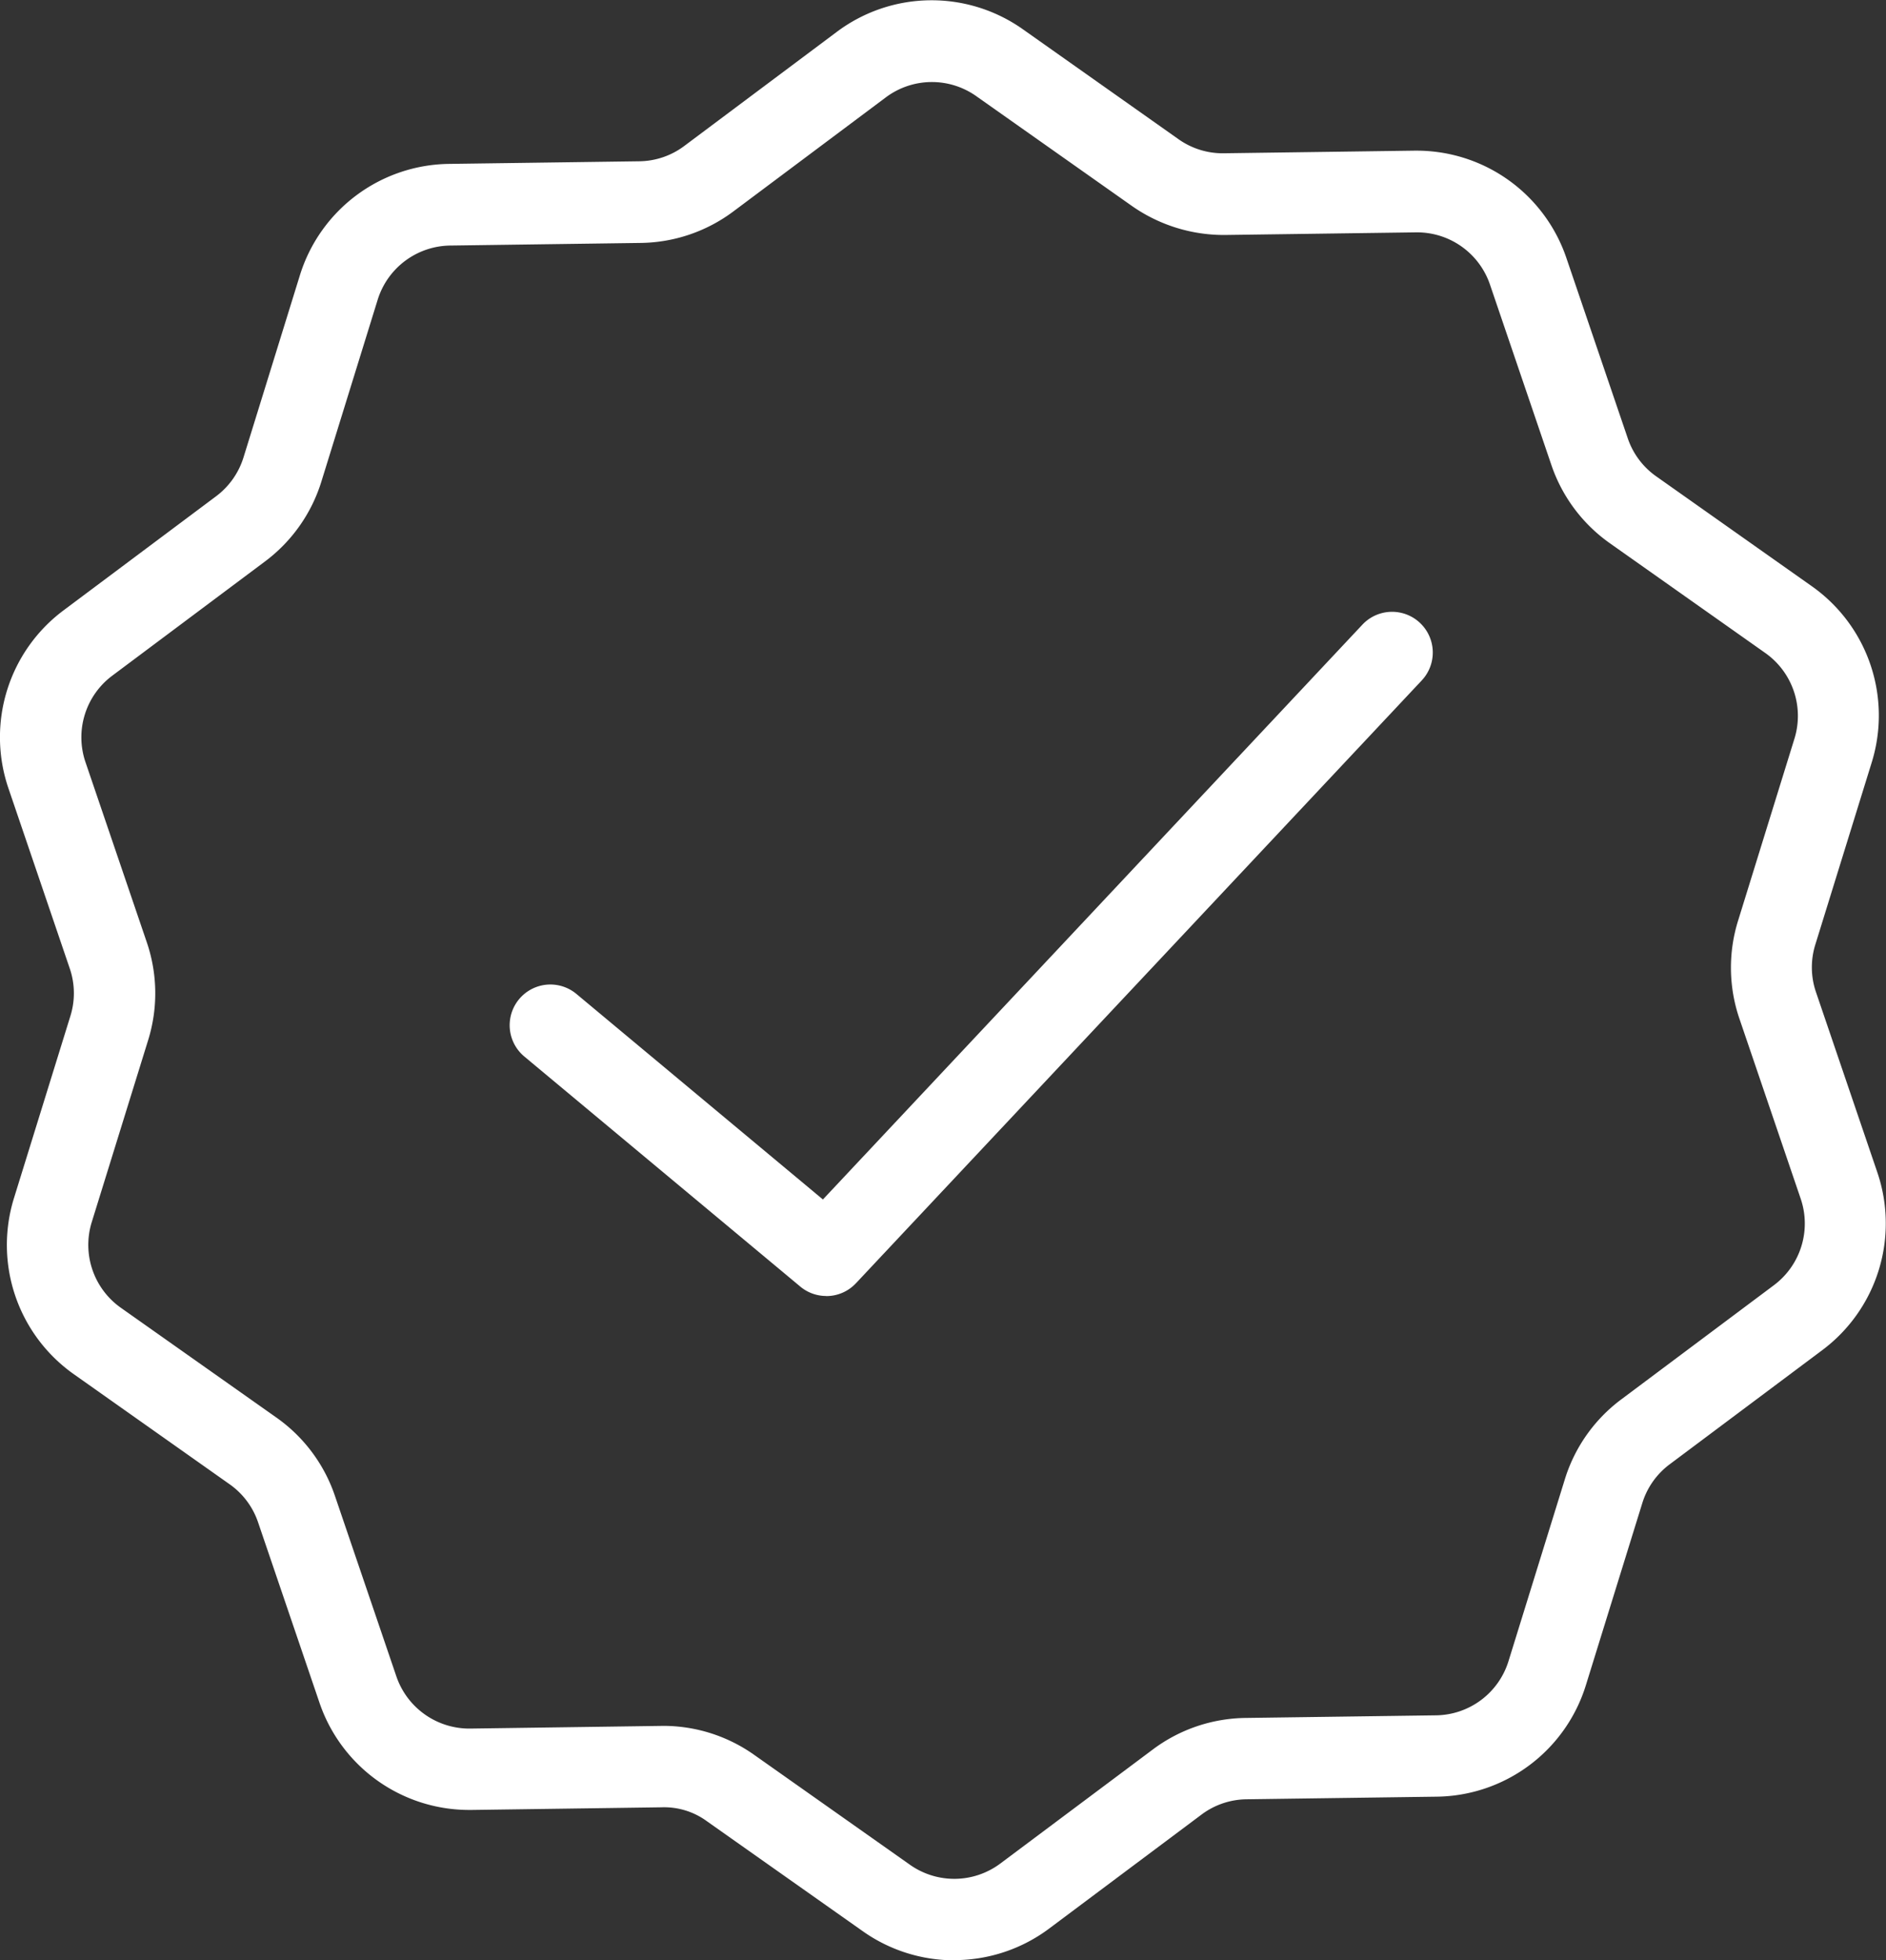 <svg xmlns="http://www.w3.org/2000/svg" width="41.916" height="43.55" viewBox="0 0 41.916 43.55">
  <rect x="0" y="0" width="41.916" height="43.55" fill="#333333" stroke="none"/>
  <g id="icon-26" transform="translate(7239.919 -11382.286)">
    <path id="Path_77" data-name="Path 77" d="M1238.814,572.627a3.5,3.5,0,0,1,2.03.645l3.457,2.438a1.709,1.709,0,0,0,2.015-.027l3.387-2.532a3.509,3.509,0,0,1,2.062-.7l4.227-.058a1.709,1.709,0,0,0,1.614-1.2l1.252-4.039a3.5,3.5,0,0,1,1.257-1.781l3.386-2.532a1.71,1.71,0,0,0,.6-1.925l-1.362-4a3.508,3.508,0,0,1-.029-2.178l1.251-4.038a1.71,1.71,0,0,0-.649-1.909l-3.454-2.438a3.507,3.507,0,0,1-1.3-1.743l-1.362-4a1.711,1.711,0,0,0-1.624-1.162h-.024l-4.227.058a3.561,3.561,0,0,1-2.083-.644l-3.457-2.438a1.708,1.708,0,0,0-2.015.027l-3.386,2.532a3.508,3.508,0,0,1-2.062.7l-4.227.058a1.711,1.711,0,0,0-1.615,1.2l-1.251,4.039a3.51,3.51,0,0,1-1.257,1.781l-3.387,2.532a1.709,1.709,0,0,0-.6,1.925l1.362,4a3.506,3.506,0,0,1,.03,2.177l-1.252,4.038a1.71,1.71,0,0,0,.649,1.908l3.457,2.439a3.5,3.5,0,0,1,1.3,1.744l1.362,4a1.713,1.713,0,0,0,1.646,1.163l4.228-.059Zm6.473,5.208a3.519,3.519,0,0,1-2.032-.647l-3.457-2.438a1.61,1.61,0,0,0-1.011-.314l-4.228.059h-.045a3.514,3.514,0,0,1-3.335-2.389l-1.362-4a1.7,1.7,0,0,0-.635-.848l-3.454-2.439a3.514,3.514,0,0,1-1.335-3.921l1.252-4.039a1.7,1.7,0,0,0-.014-1.059l-1.362-4a3.516,3.516,0,0,1,1.226-3.956l3.387-2.532a1.71,1.71,0,0,0,.611-.865l1.251-4.039a3.516,3.516,0,0,1,3.318-2.481l4.228-.058a1.7,1.7,0,0,0,1-.341l3.386-2.532a3.514,3.514,0,0,1,4.142-.057l3.453,2.438a1.7,1.7,0,0,0,1.012.314l4.228-.058h.049a3.515,3.515,0,0,1,3.335,2.388l1.362,4a1.7,1.7,0,0,0,.634.848l3.454,2.438a3.514,3.514,0,0,1,1.333,3.922l-1.251,4.039a1.7,1.7,0,0,0,.014,1.059l1.362,4a3.514,3.514,0,0,1-1.226,3.956l-3.386,2.532a1.7,1.7,0,0,0-.611.866l-1.252,4.039a3.516,3.516,0,0,1-3.317,2.48l-4.228.058a1.7,1.7,0,0,0-1,.341l-3.386,2.532a3.519,3.519,0,0,1-2.11.7" transform="translate(-8464 10848)" fill="#fff"/>
    <path id="Path_78" data-name="Path 78" d="M1252.743,575.434a.9.9,0,0,1-.576-.209l-6.133-5.111a.9.9,0,1,1,1.158-1.39l5.478,4.566,11.99-12.77a.9.9,0,1,1,1.319,1.239l-12.574,13.391a.9.9,0,0,1-.659.286" transform="translate(-8474.3 10835.643)" fill="#fff"/>
  </g>
</svg>
